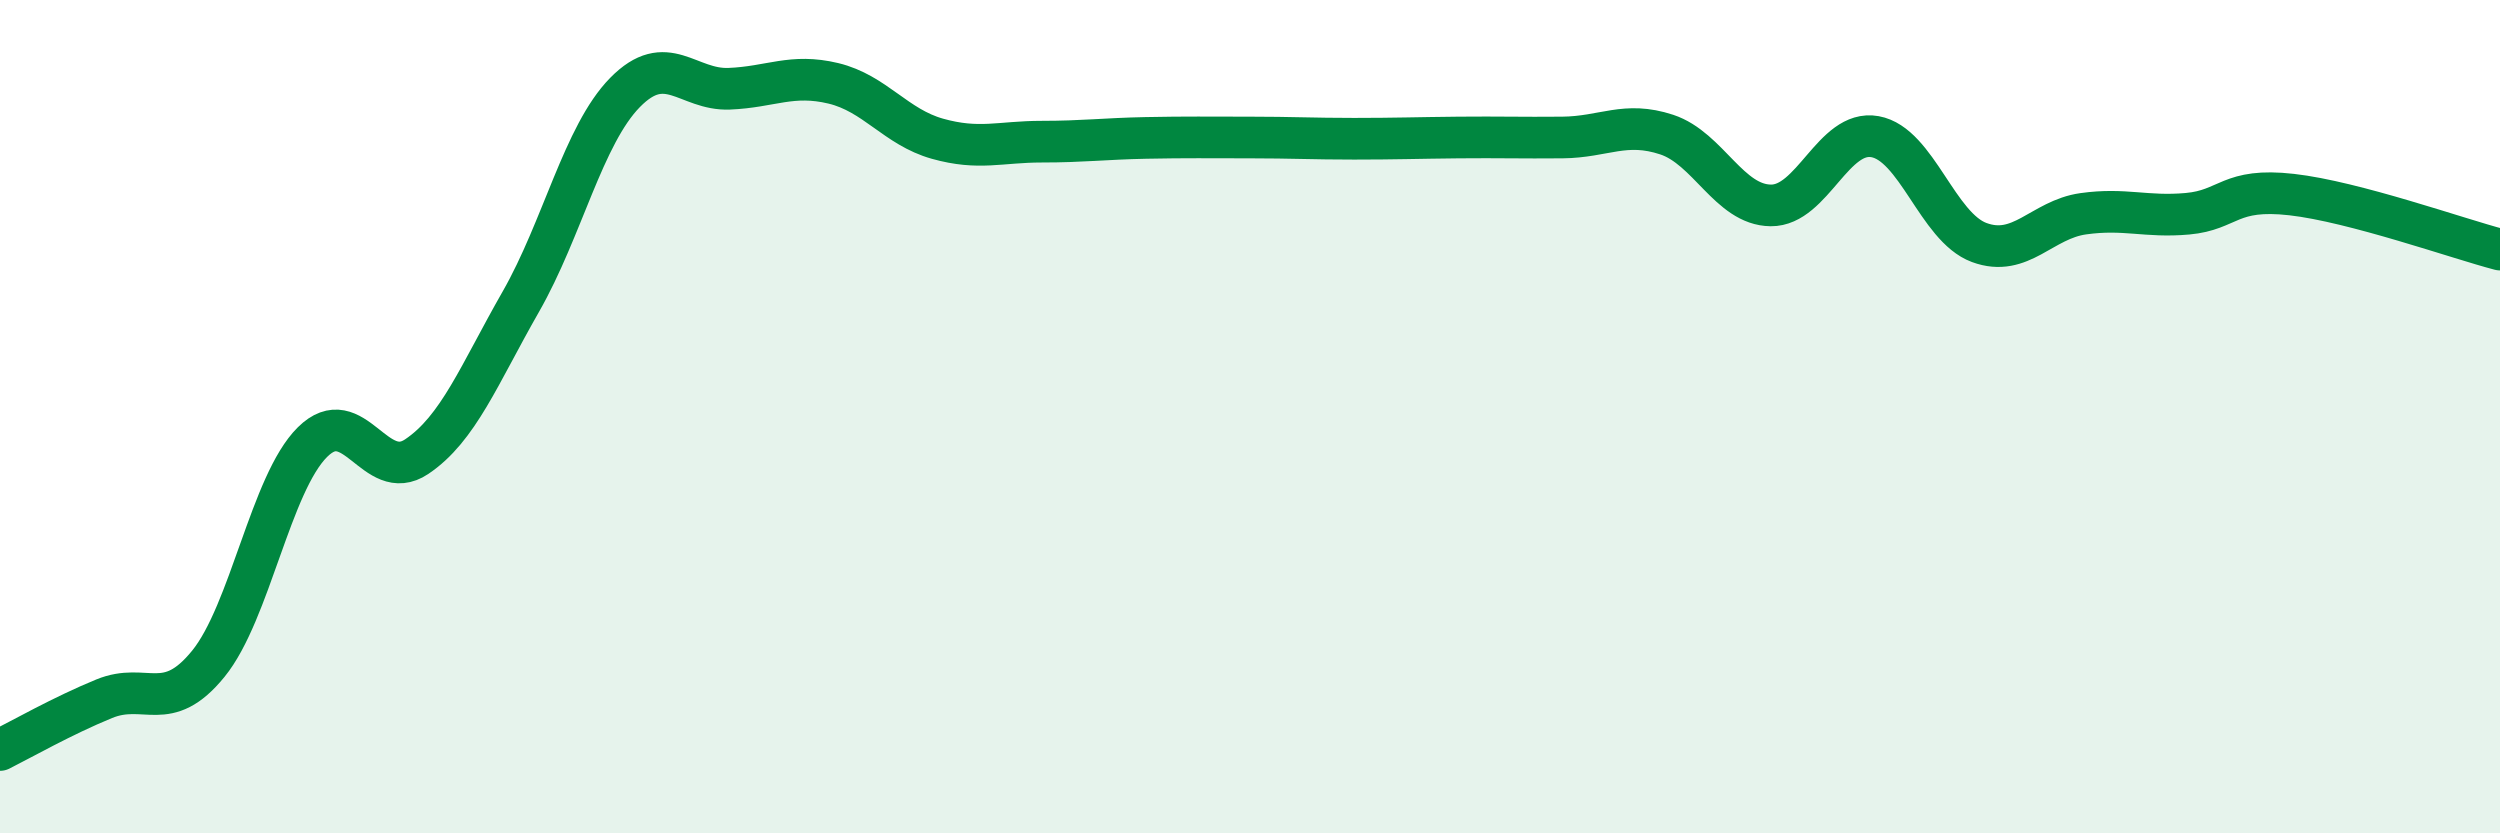 
    <svg width="60" height="20" viewBox="0 0 60 20" xmlns="http://www.w3.org/2000/svg">
      <path
        d="M 0,18 C 0.5,17.75 1.5,17.18 2.5,16.77 C 3.5,16.36 4,17.16 5,15.93 C 6,14.7 6.5,11.6 7.5,10.61 C 8.5,9.62 9,11.63 10,10.96 C 11,10.29 11.5,8.99 12.5,7.24 C 13.5,5.49 14,3.24 15,2.22 C 16,1.2 16.5,2.17 17.5,2.13 C 18.5,2.09 19,1.76 20,2 C 21,2.24 21.5,3.05 22.5,3.33 C 23.5,3.61 24,3.4 25,3.4 C 26,3.4 26.5,3.33 27.5,3.31 C 28.5,3.29 29,3.3 30,3.3 C 31,3.3 31.5,3.33 32.5,3.33 C 33.5,3.33 34,3.31 35,3.3 C 36,3.29 36.5,3.31 37.5,3.3 C 38.5,3.29 39,2.9 40,3.23 C 41,3.56 41.5,4.92 42.5,4.93 C 43.5,4.94 44,3.1 45,3.28 C 46,3.46 46.5,5.45 47.5,5.82 C 48.5,6.19 49,5.27 50,5.13 C 51,4.99 51.5,5.22 52.5,5.13 C 53.5,5.04 53.5,4.5 55,4.67 C 56.5,4.84 59,5.73 60,5.99L60 20L0 20Z"
        fill="#008740"
        opacity="0.1"
        stroke-linecap="round"
        stroke-linejoin="round"
      />
      <path
        d="M 0,18 C 0.5,17.75 1.5,17.18 2.5,16.77 C 3.5,16.36 4,17.16 5,15.93 C 6,14.7 6.5,11.6 7.5,10.61 C 8.5,9.62 9,11.63 10,10.96 C 11,10.29 11.5,8.99 12.5,7.24 C 13.5,5.49 14,3.24 15,2.22 C 16,1.2 16.5,2.17 17.5,2.13 C 18.5,2.09 19,1.76 20,2 C 21,2.24 21.5,3.05 22.5,3.33 C 23.5,3.61 24,3.4 25,3.4 C 26,3.4 26.5,3.33 27.5,3.31 C 28.5,3.29 29,3.3 30,3.3 C 31,3.3 31.5,3.33 32.5,3.33 C 33.5,3.33 34,3.31 35,3.3 C 36,3.29 36.5,3.31 37.5,3.3 C 38.5,3.29 39,2.9 40,3.23 C 41,3.56 41.5,4.92 42.5,4.93 C 43.5,4.94 44,3.1 45,3.28 C 46,3.46 46.5,5.45 47.5,5.82 C 48.5,6.19 49,5.27 50,5.13 C 51,4.99 51.5,5.22 52.5,5.13 C 53.5,5.04 53.5,4.5 55,4.67 C 56.5,4.84 59,5.73 60,5.99"
        stroke="#008740"
        stroke-width="1"
        fill="none"
        stroke-linecap="round"
        stroke-linejoin="round"
      />
    </svg>
  